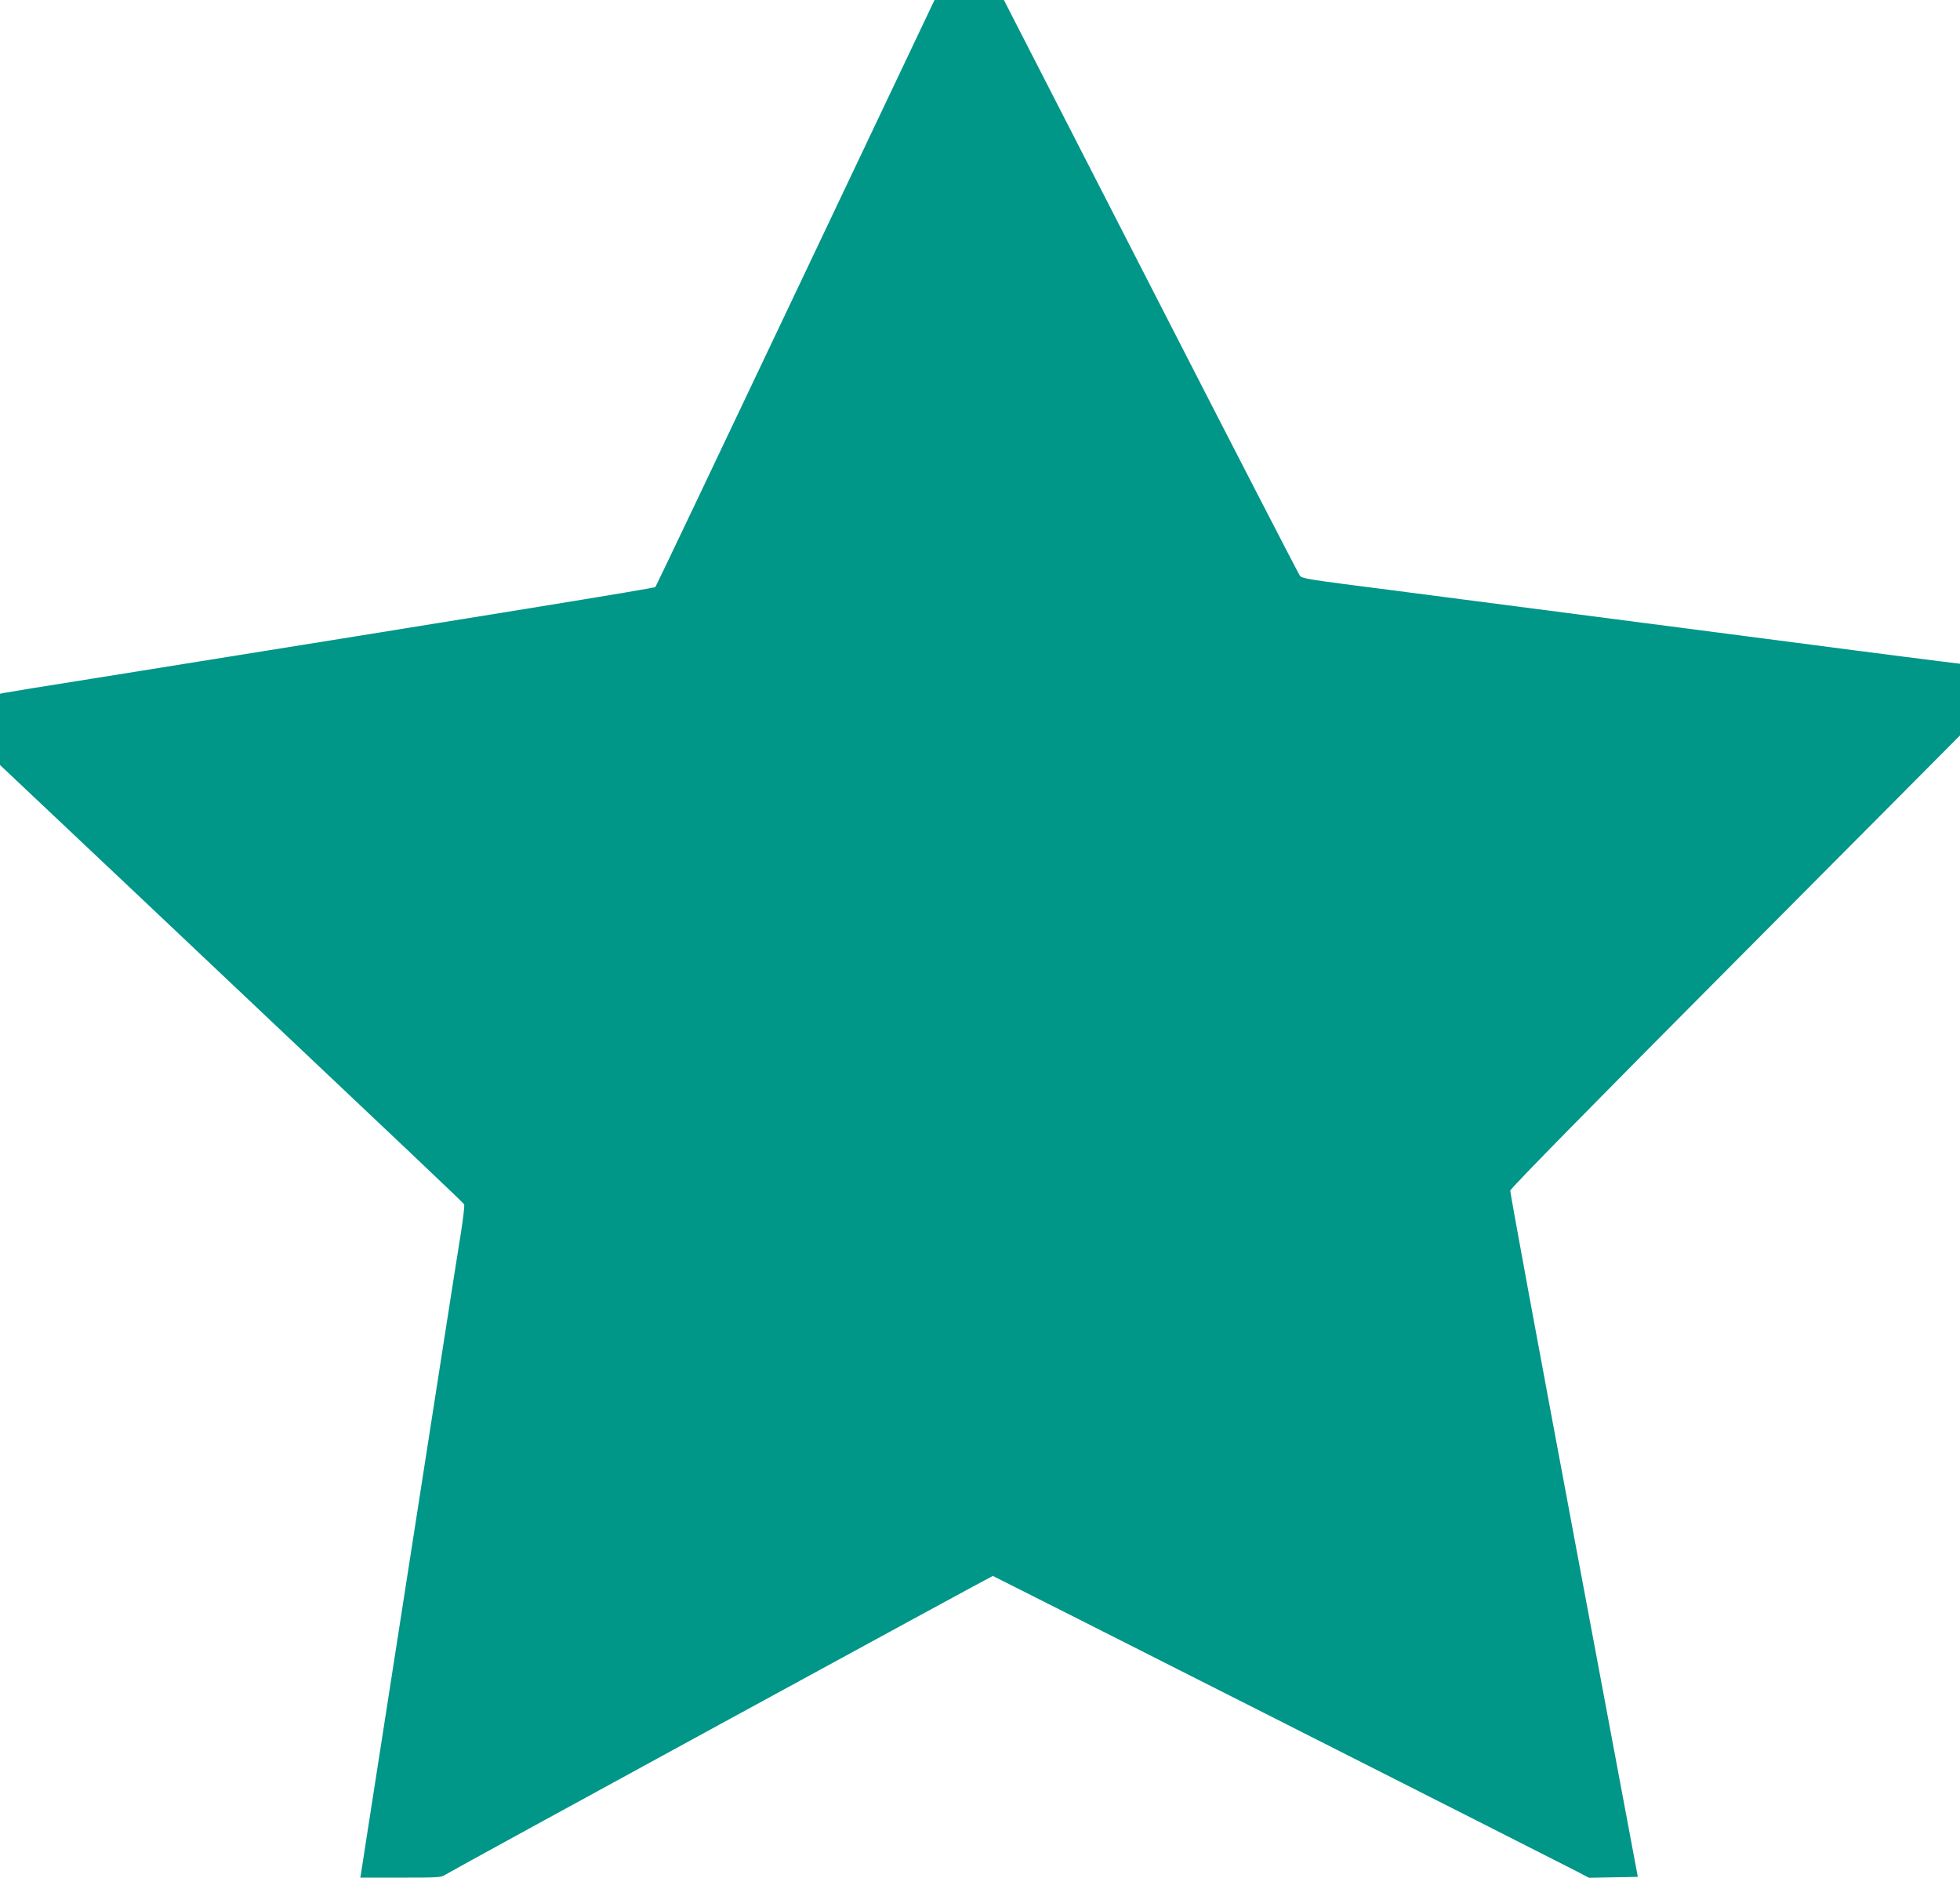 <?xml version="1.0" standalone="no"?>
<!DOCTYPE svg PUBLIC "-//W3C//DTD SVG 20010904//EN"
 "http://www.w3.org/TR/2001/REC-SVG-20010904/DTD/svg10.dtd">
<svg version="1.0" xmlns="http://www.w3.org/2000/svg"
 width="1280pt" height="1226pt" viewBox="0 0 1280 1226"
 preserveAspectRatio="xMidYMid meet">
<g transform="translate(0,1226) scale(0.1,-0.1)"
fill="#009688" stroke="none">
<path d="M5195 10348 c-499 -1052 -911 -1917 -915 -1921 -7 -8 -987 -167
-3670 -597 -311 -49 -575 -92 -587 -95 l-23 -5 0 -233 0 -232 922 -870 c1867
-1764 2103 -1987 2109 -1999 4 -6 -6 -90 -21 -186 -16 -96 -78 -494 -139 -885
-61 -390 -167 -1072 -236 -1515 -69 -443 -159 -1021 -200 -1285 -41 -264 -76
-490 -78 -502 l-4 -23 264 0 c245 0 266 1 291 19 26 19 3568 1951 3576 1951 4
0 3666 -1853 3817 -1931 l76 -40 160 3 159 3 -418 2230 c-230 1227 -417 2240
-415 2251 1 14 555 578 1470 1497 l1467 1475 0 234 0 234 -137 17 c-76 9 -329
42 -563 72 -234 31 -839 109 -1345 175 -506 66 -1095 142 -1310 170 -214 28
-514 67 -665 86 -222 29 -278 39 -290 53 -8 10 -447 860 -974 1889 l-960 1872
-226 0 -227 0 -908 -1912z"/>
</g>
</svg>
